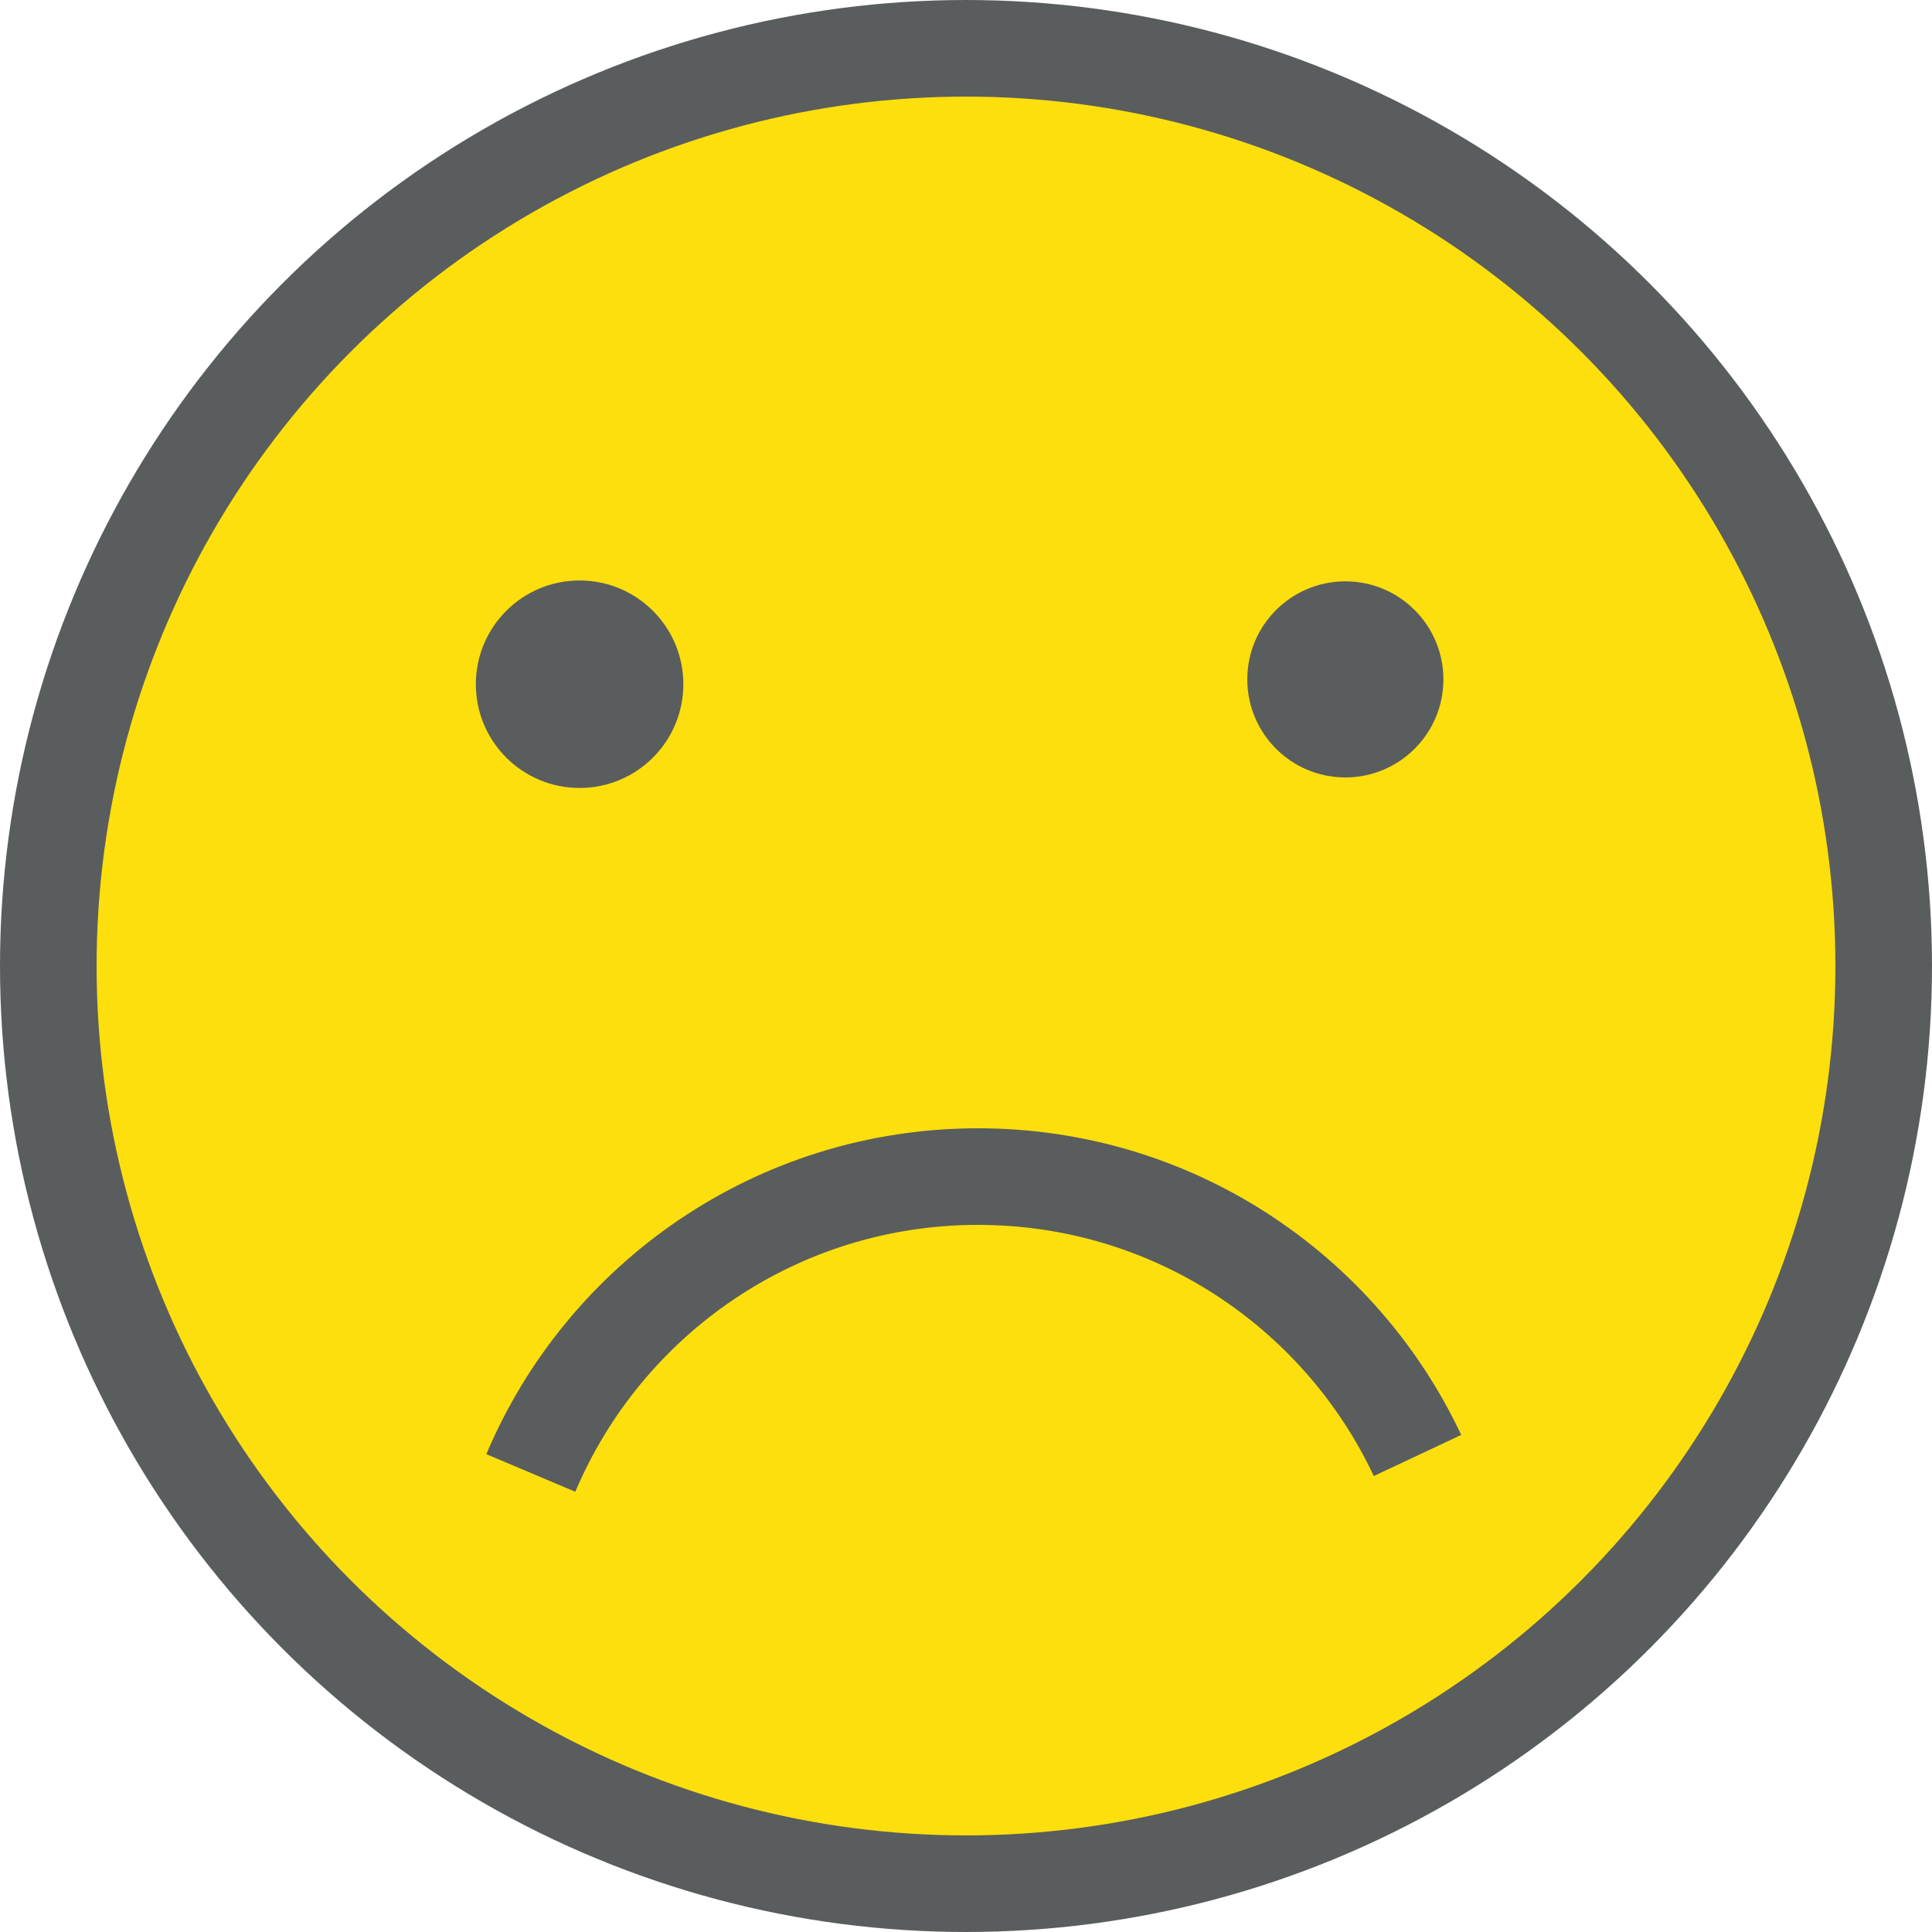 <?xml version="1.0" encoding="utf-8"?>
<!-- Generator: Adobe Illustrator 13.0.0, SVG Export Plug-In . SVG Version: 6.00 Build 14948)  -->
<!DOCTYPE svg PUBLIC "-//W3C//DTD SVG 1.1//EN" "http://www.w3.org/Graphics/SVG/1.1/DTD/svg11.dtd">
<svg version="1.1" id="Layer_1" xmlns="http://www.w3.org/2000/svg" xmlns:xlink="http://www.w3.org/1999/xlink" x="0px" y="0px"
	 width="20px" height="20px" viewBox="-0.5 -0.5 20 20" enable-background="new -0.5 -0.5 20 20" xml:space="preserve">
<circle fill="#FCDF0C" stroke="#5A5D5E" cx="9.5" cy="9.5" r="9.5"/>
<circle fill="#5A5D5E" enable-background="new    " cx="5.5" cy="6.583" r="1.074"/>
<circle fill="#5A5D5E" enable-background="new    " cx="13.427" cy="6.533" r="1.015"/>
<path fill="none" stroke="#5A5D5E" enable-background="new    " d="M4.995,14.748c0.763-1.805,2.549-3.068,4.63-3.068
	c2.011,0,3.746,1.18,4.549,2.887"/>
</svg>
